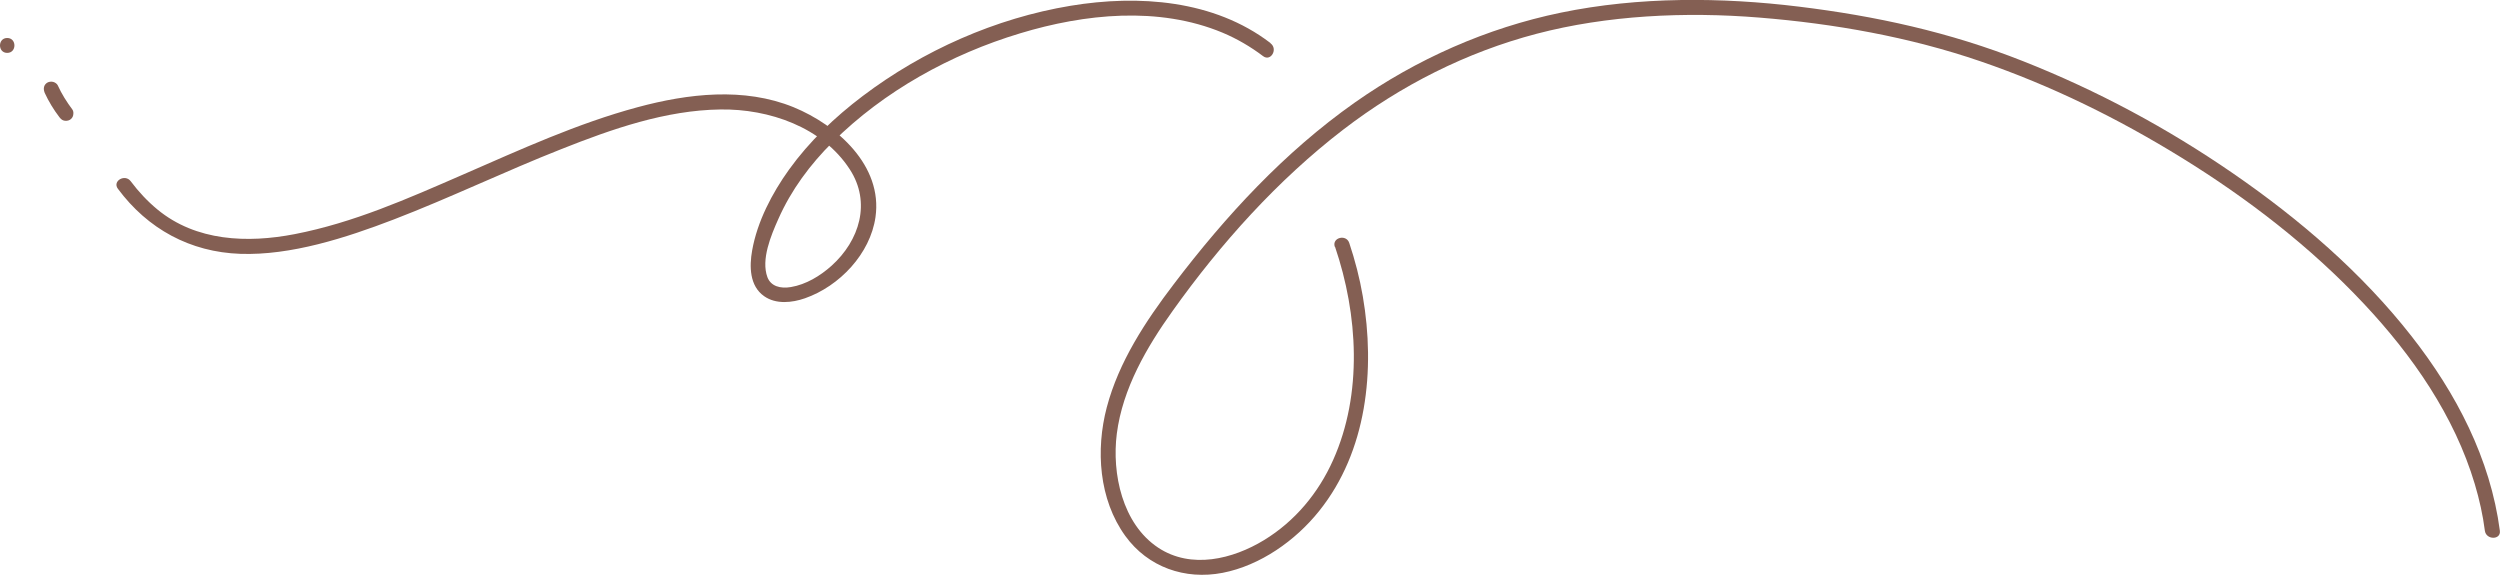 <svg xmlns="http://www.w3.org/2000/svg" width="113" height="26" viewBox="0 0 113 26" fill="none">
  <g clip-path="url(#clip0_284_20374)">
    <path d="M60.346 11.162C61.382 14.215 61.599 17.802 60.256 20.797C59.592 22.285 58.53 23.564 57.13 24.416C55.73 25.268 53.843 25.745 52.347 24.753C50.73 23.678 50.25 21.408 50.48 19.602C50.742 17.56 51.829 15.697 53.006 14.049C55.173 11.009 57.744 8.141 60.717 5.857C63.319 3.86 66.279 2.359 69.457 1.526C72.635 0.693 76.158 0.521 79.528 0.795C82.904 1.068 86.312 1.672 89.522 2.773C92.731 3.873 95.743 5.361 98.601 7.123C101.6 8.974 104.432 11.155 106.843 13.725C109.036 16.059 110.941 18.794 111.862 21.885C112.066 22.572 112.226 23.278 112.316 23.99C112.373 24.41 113.045 24.416 112.994 23.99C112.565 20.727 111.018 17.77 109.004 15.2C106.753 12.326 103.94 9.909 100.941 7.842C97.942 5.775 94.79 4.089 91.446 2.766C88.102 1.444 84.784 0.725 81.305 0.299C77.827 -0.127 74.087 -0.159 70.551 0.572C67.2 1.265 64.029 2.671 61.235 4.636C58.05 6.881 55.403 9.756 53.057 12.841C51.778 14.52 50.57 16.352 50.026 18.412C49.521 20.333 49.668 22.572 50.864 24.225C51.887 25.637 53.562 26.222 55.263 25.892C56.964 25.561 58.556 24.435 59.623 23.1C61.791 20.403 62.168 16.701 61.599 13.394C61.459 12.574 61.248 11.766 60.985 10.977C60.845 10.57 60.193 10.742 60.333 11.155L60.346 11.162Z" fill="#845F53"/>
    <path d="M57.418 1.94C54.867 -0.006 51.465 -0.248 48.389 0.261C45.007 0.821 41.714 2.283 38.99 4.344C37.737 5.292 36.586 6.386 35.666 7.664C34.898 8.732 34.227 10.017 33.997 11.321C33.869 12.04 33.875 12.924 34.54 13.388C35.071 13.763 35.8 13.687 36.382 13.483C37.948 12.937 39.336 11.467 39.572 9.814C39.905 7.492 37.839 5.654 35.87 4.846C33.626 3.931 31.1 4.23 28.818 4.846C26.1 5.578 23.523 6.761 20.953 7.88C18.383 9 15.972 10.068 13.319 10.583C11.183 10.997 8.862 10.908 7.117 9.47C6.663 9.095 6.26 8.662 5.908 8.192C5.652 7.848 5.071 8.179 5.326 8.529C6.675 10.348 8.594 11.397 10.87 11.474C13.146 11.55 15.608 10.761 17.794 9.922C20.358 8.936 22.833 7.74 25.384 6.735C27.66 5.832 30.09 4.98 32.564 4.948C34.758 4.916 37.168 5.743 38.408 7.651C39.387 9.152 38.85 10.876 37.584 12.014C37.072 12.472 36.433 12.86 35.749 12.975C35.269 13.057 34.841 12.937 34.687 12.529C34.393 11.728 34.847 10.647 35.179 9.903C35.761 8.586 36.618 7.435 37.635 6.424C39.956 4.115 42.98 2.449 46.107 1.507C49.022 0.623 52.373 0.274 55.257 1.476C55.909 1.749 56.529 2.112 57.092 2.538C57.437 2.799 57.776 2.22 57.43 1.959L57.418 1.94Z" fill="#845F53"/>
    <path d="M2.021 4.198C2.2 4.586 2.423 4.954 2.686 5.298C2.743 5.368 2.794 5.425 2.89 5.451C2.973 5.47 3.076 5.463 3.152 5.419C3.229 5.374 3.287 5.304 3.306 5.215C3.325 5.126 3.325 5.024 3.274 4.954C3.018 4.611 2.788 4.249 2.609 3.854C2.577 3.784 2.481 3.721 2.404 3.702C2.321 3.682 2.219 3.689 2.142 3.733C2.065 3.778 2.008 3.848 1.989 3.937C1.969 4.032 1.989 4.109 2.021 4.198Z" fill="#845F53"/>
    <path d="M0.326 2.391C0.761 2.391 0.761 1.717 0.326 1.717C-0.109 1.717 -0.109 2.391 0.326 2.391Z" fill="#845F53"/>
  </g>
  <defs>
    <clipPath id="clip0_284_20374">
      <rect width="113" height="26" fill="white"/>
    </clipPath>
  </defs>
</svg>